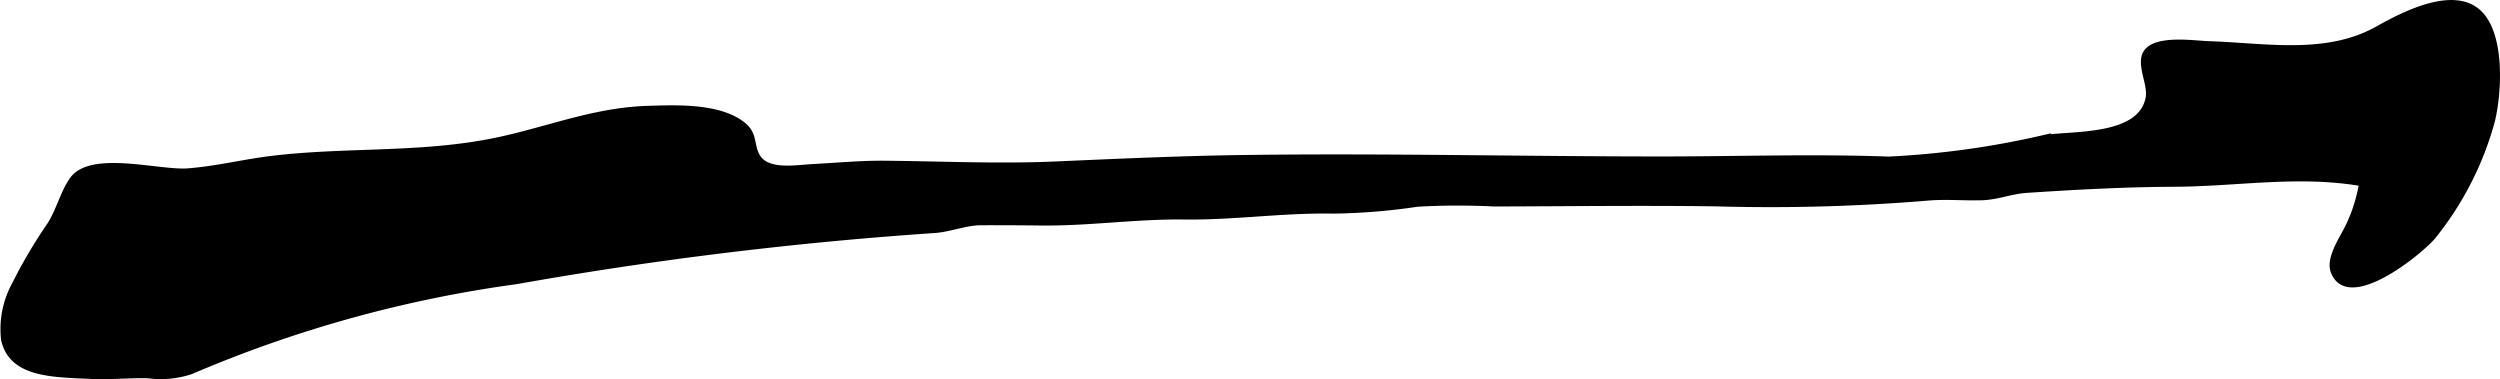 <?xml version="1.0" encoding="UTF-8"?>
<svg xmlns="http://www.w3.org/2000/svg"
     version="1.1"
     width="29.44mm"
     height="4.466mm"
     viewBox="0 0 83.452 12.658">
   <defs>
      <style type="text/css"><![CDATA[
      .a {
        stroke: #000;
        stroke-miterlimit: 10;
        stroke-width: 0.15px;
      }
    ]]></style>
   </defs>
   <path class="a"
         d="M.476,9.484a3.114,3.114,0,0,0-.365,1.853c.264,1.195,1.645,1.177,2.965,1.238.619.029,1.238-.041,1.859-.024a3.23,3.23,0,0,0,1.447-.136A41.874,41.874,0,0,1,17.232,9.411,130.182,130.182,0,0,1,31.152,7.706c.545-.028,1.063-.262,1.607-.263.645-.001,1.305.001,1.951.009,1.621.022,3.199-.221,4.82-.2,1.672.021,3.291-.228,4.963-.197a20.458,20.458,0,0,0,2.812-.229,23.665,23.665,0,0,1,2.566-.009c2.461-.006,4.926-.038,7.389-.005a63.546,63.546,0,0,0,7.029-.186c.631-.061,1.248.002,1.875-.017.508-.016.979-.213,1.486-.246,1.639-.108,3.252-.196,4.9-.204,2.16-.009,4.137-.384,6.269-.023a5.216,5.216,0,0,1-.434,1.381c-.182.395-.682,1.083-.51,1.546.498,1.34,2.936-.649,3.359-1.162A10.586,10.586,0,0,0,83.207,4.039c.227-.939.336-2.805-.398-3.58-.858-.91-2.611.022-3.455.493-1.709.958-3.754.555-5.637.496-.483-.016-1.815-.226-2.113.33-.211.399.174,1.031.096,1.477-.242,1.347-2.473,1.179-3.467,1.325a29.045,29.045,0,0,1-5.189.721c-2.531-.092-5.051-.004-7.58-.004-4.596,0-9.19-.109-13.785-.051-2.148.026-4.293.124-6.438.218-1.914.084-3.811-.008-5.723-.025-.807-.007-1.609.072-2.412.113-.498.026-1.426.195-1.771-.281-.264-.364-.092-.771-.508-1.109-.795-.65-2.254-.583-3.209-.554-1.902.059-3.531.784-5.367,1.122-2.373.438-4.762.261-7.139.542-.951.113-1.887.349-2.842.422-.963.074-3.244-.612-3.877.299-.305.436-.445,1.042-.748,1.509A16.518,16.518,0,0,0,.476,9.484Z"/>
</svg>
